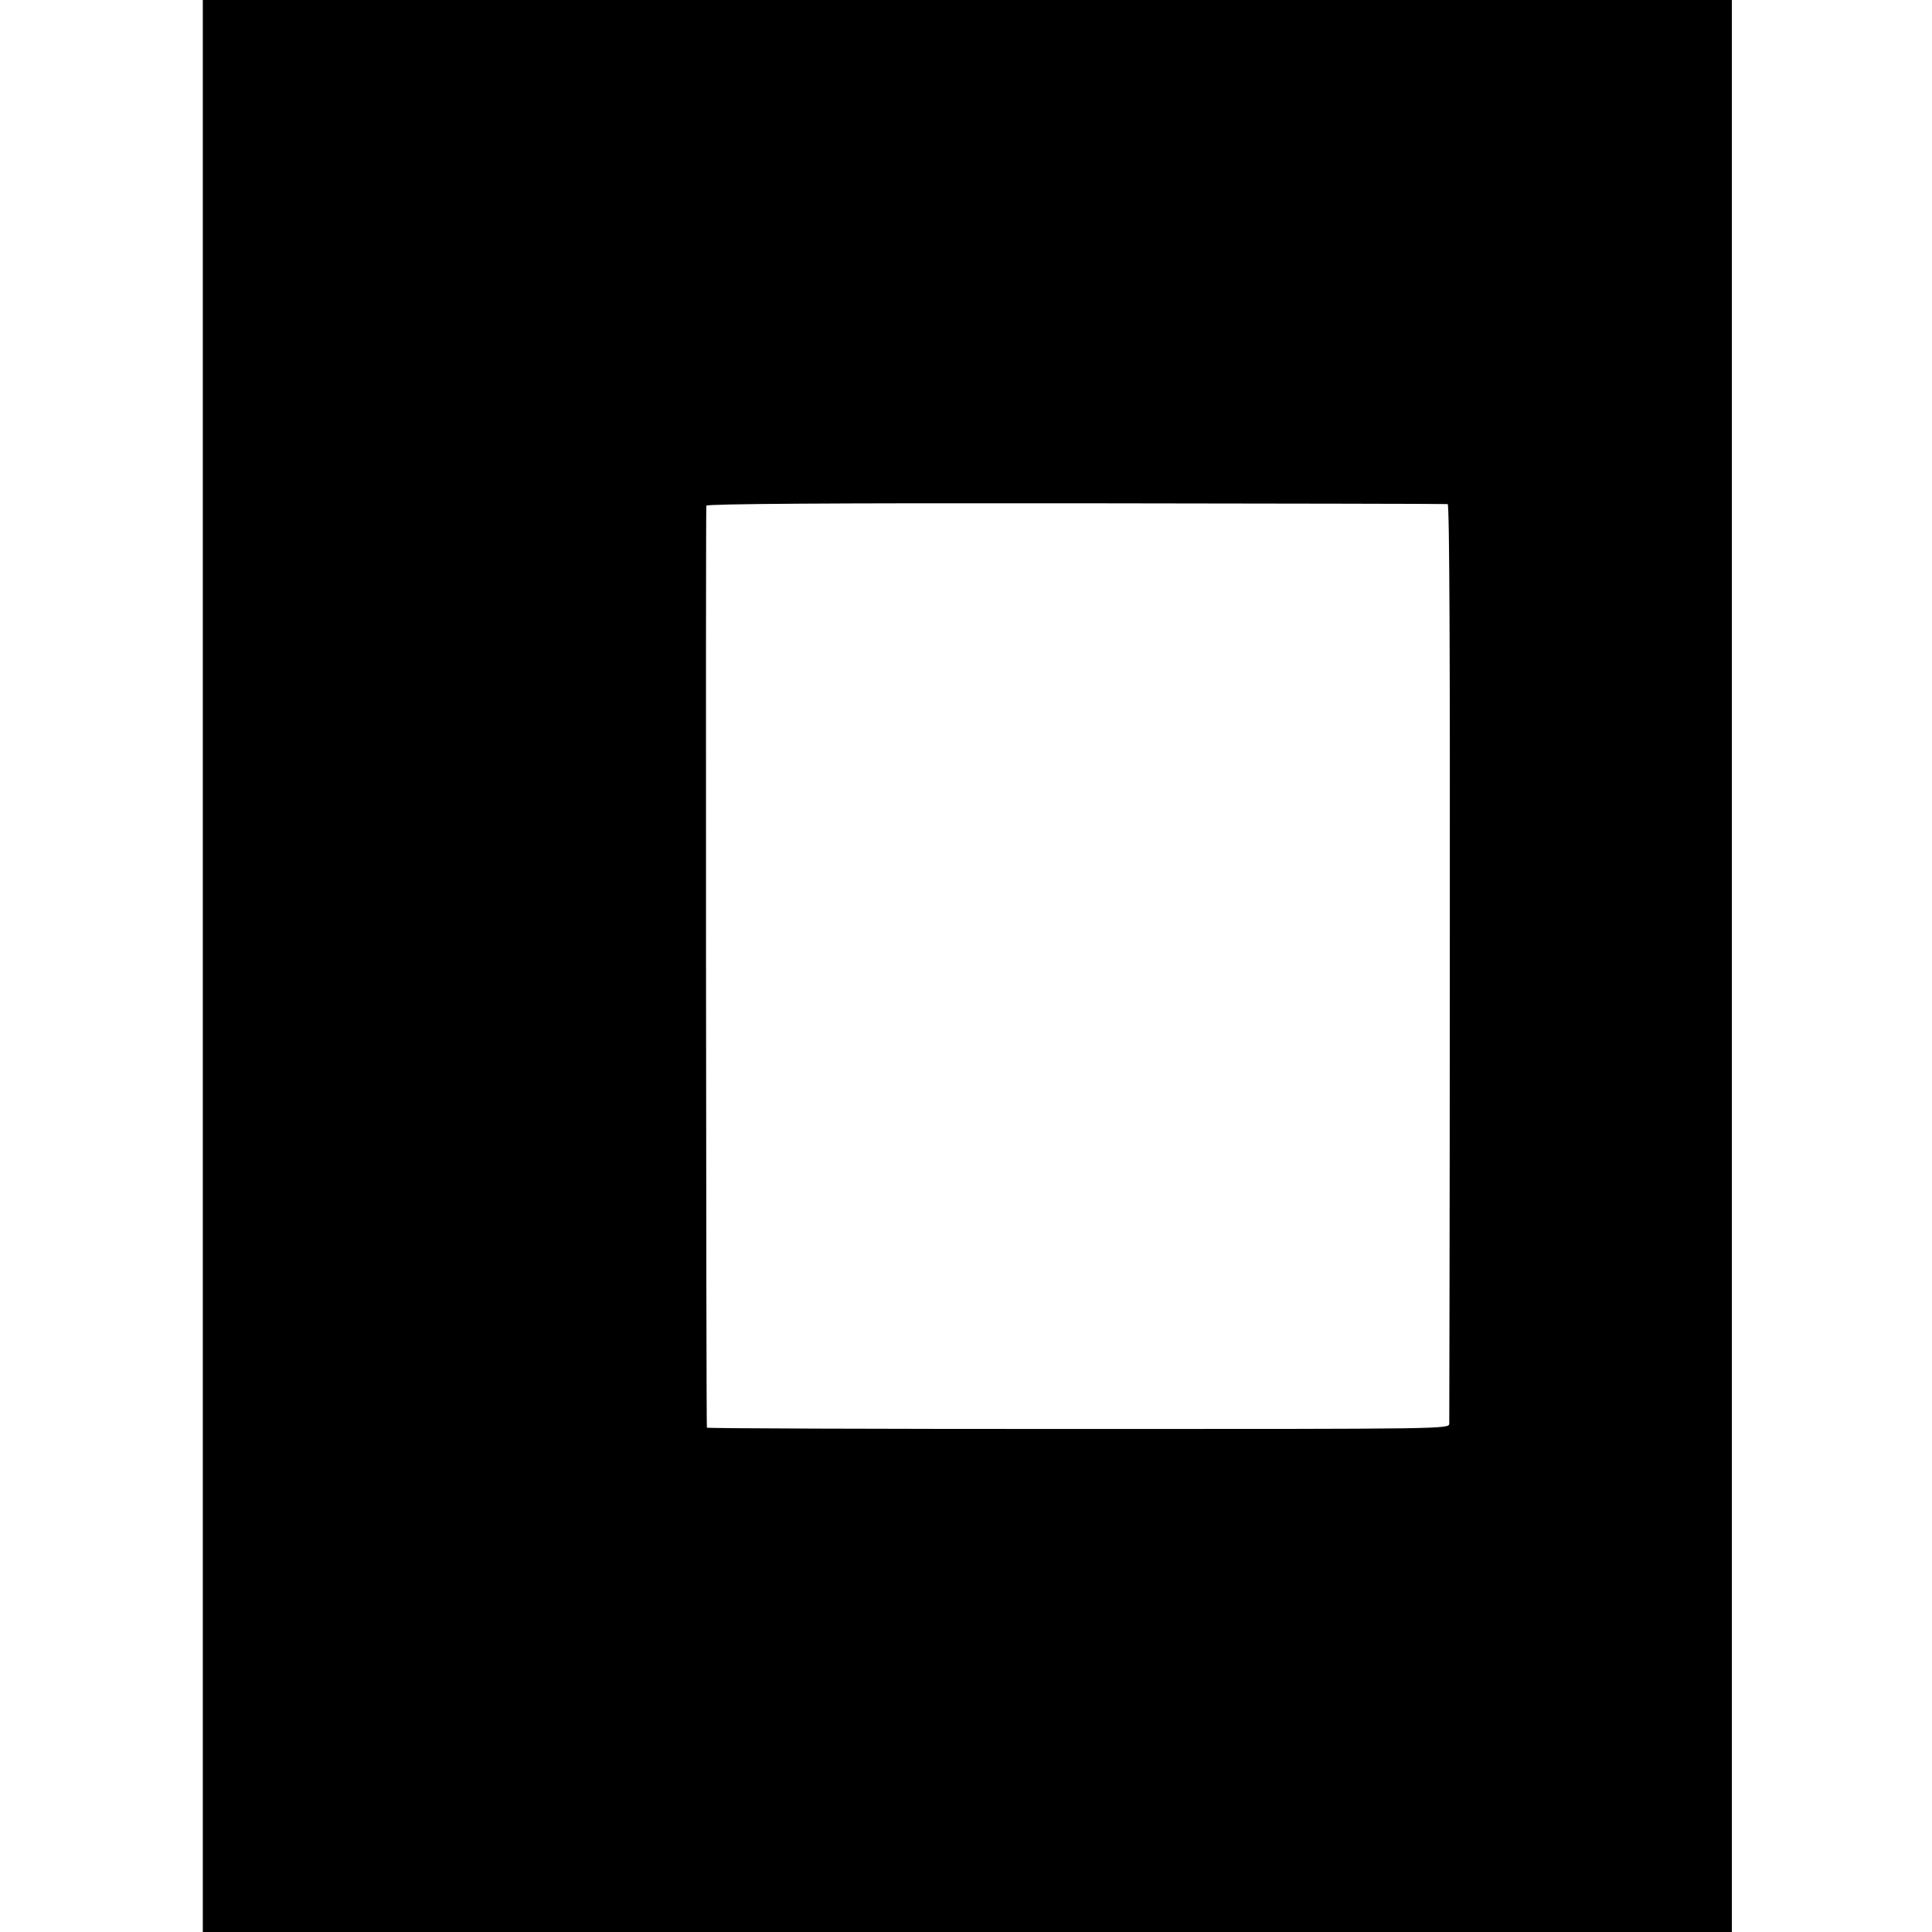 <?xml version="1.0" standalone="no"?>
<!DOCTYPE svg PUBLIC "-//W3C//DTD SVG 20010904//EN"
 "http://www.w3.org/TR/2001/REC-SVG-20010904/DTD/svg10.dtd">
<svg version="1.0" xmlns="http://www.w3.org/2000/svg"
 width="724pt" height="724pt" viewBox="0 0 724 724"
 preserveAspectRatio="xMidYMid meet">
<g transform="translate(0,724) scale(0.1,-0.1)"
fill="#000000" stroke="none">
<path d="M760 3620 l0 -3620 2865 0 2865 0 0 3620 0 3620 -2865 0 -2865 0 0
-3620z m4665 1731 c7 -1 9 -578 8 -1713 0 -942 -2 -1722 -2 -1733 -1 -20 -8
-20 -1391 -20 -765 0 -1391 2 -1391 5 -3 12 -5 3446 -2 3455 2 7 472 10 1386
9 760 -1 1387 -2 1392 -3z"/>
</g>
</svg>

